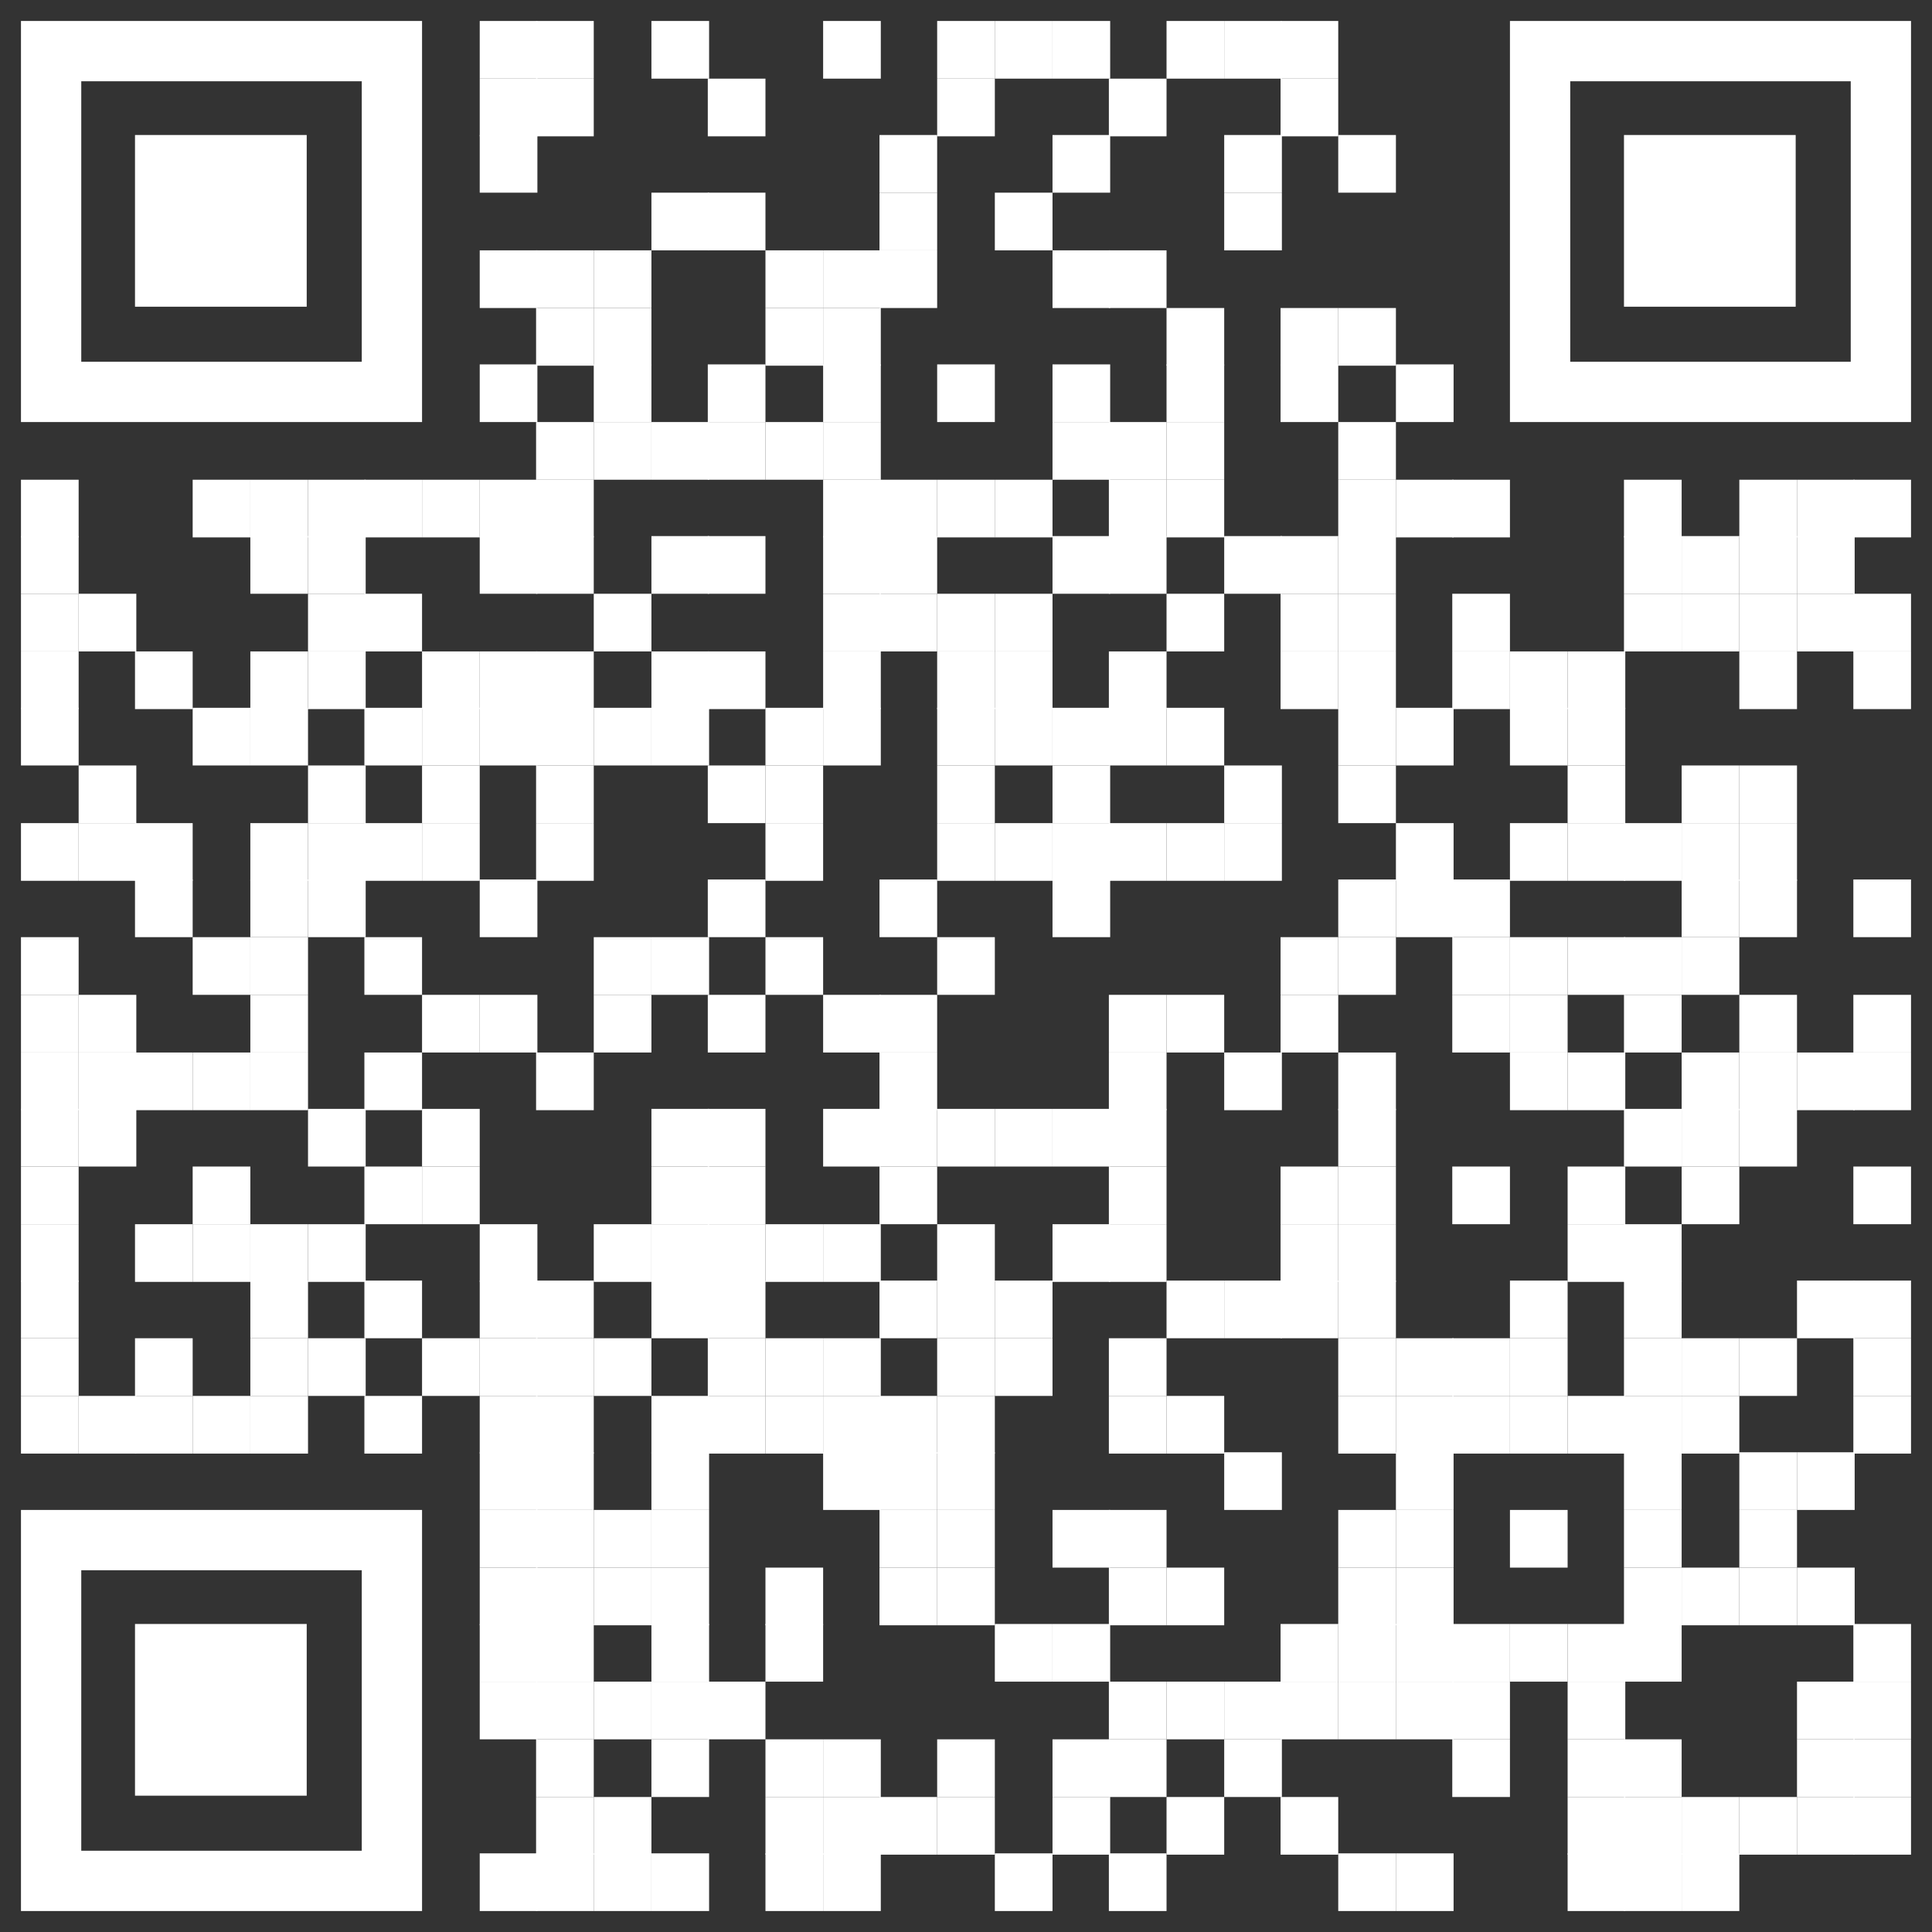 <?xml version="1.0" encoding="UTF-8"?>
<svg xmlns="http://www.w3.org/2000/svg" id="Layer_1" data-name="Layer 1" version="1.1" viewBox="0 0 147.4 147.4">
  <rect x="0" y="0" width="147.4" height="147.4" fill="#333333" stroke="none"/>
  <defs>
    <style>
      .cls-1 {
        fill: #fff;
        stroke-width: 0px;
      }
    </style>
  </defs>
  <rect class="cls-1" x="36.6" y="1.6" width="4.4" height="4.4"></rect>
  <rect class="cls-1" x="40.9" y="1.6" width="4.4" height="4.4"></rect>
  <rect class="cls-1" x="49.7" y="1.6" width="4.4" height="4.4"></rect>
  <rect class="cls-1" x="62.8" y="1.6" width="4.4" height="4.4"></rect>
  <rect class="cls-1" x="71.5" y="1.6" width="4.4" height="4.4"></rect>
  <rect class="cls-1" x="75.9" y="1.6" width="4.4" height="4.4"></rect>
  <rect class="cls-1" x="80.3" y="1.6" width="4.4" height="4.4"></rect>
  <rect class="cls-1" x="89" y="1.6" width="4.4" height="4.4"></rect>
  <rect class="cls-1" x="93.4" y="1.6" width="4.4" height="4.4"></rect>
  <rect class="cls-1" x="97.7" y="1.6" width="4.4" height="4.4"></rect>
  <rect class="cls-1" x="36.6" y="6" width="4.4" height="4.4"></rect>
  <rect class="cls-1" x="40.9" y="6" width="4.4" height="4.4"></rect>
  <rect class="cls-1" x="54" y="6" width="4.4" height="4.4"></rect>
  <rect class="cls-1" x="71.5" y="6" width="4.4" height="4.4"></rect>
  <rect class="cls-1" x="84.6" y="6" width="4.4" height="4.4"></rect>
  <rect class="cls-1" x="97.7" y="6" width="4.4" height="4.4"></rect>
  <rect class="cls-1" x="36.6" y="10.3" width="4.4" height="4.4"></rect>
  <rect class="cls-1" x="67.1" y="10.3" width="4.4" height="4.4"></rect>
  <rect class="cls-1" x="80.3" y="10.3" width="4.4" height="4.4"></rect>
  <rect class="cls-1" x="93.4" y="10.3" width="4.4" height="4.4"></rect>
  <rect class="cls-1" x="102.1" y="10.3" width="4.4" height="4.4"></rect>
  <rect class="cls-1" x="49.7" y="14.7" width="4.4" height="4.4"></rect>
  <rect class="cls-1" x="54" y="14.7" width="4.4" height="4.4"></rect>
  <rect class="cls-1" x="67.1" y="14.7" width="4.4" height="4.4"></rect>
  <rect class="cls-1" x="75.9" y="14.7" width="4.4" height="4.4"></rect>
  <rect class="cls-1" x="93.4" y="14.7" width="4.4" height="4.4"></rect>
  <rect class="cls-1" x="36.6" y="19.1" width="4.4" height="4.4"></rect>
  <rect class="cls-1" x="40.9" y="19.1" width="4.4" height="4.4"></rect>
  <rect class="cls-1" x="45.3" y="19.1" width="4.4" height="4.4"></rect>
  <rect class="cls-1" x="58.4" y="19.1" width="4.4" height="4.4"></rect>
  <rect class="cls-1" x="62.8" y="19.1" width="4.4" height="4.4"></rect>
  <rect class="cls-1" x="67.1" y="19.1" width="4.4" height="4.4"></rect>
  <rect class="cls-1" x="80.3" y="19.1" width="4.4" height="4.4"></rect>
  <rect class="cls-1" x="84.6" y="19.1" width="4.4" height="4.4"></rect>
  <rect class="cls-1" x="40.9" y="23.5" width="4.4" height="4.4"></rect>
  <rect class="cls-1" x="45.3" y="23.5" width="4.4" height="4.4"></rect>
  <rect class="cls-1" x="58.4" y="23.5" width="4.4" height="4.4"></rect>
  <rect class="cls-1" x="62.8" y="23.5" width="4.4" height="4.4"></rect>
  <rect class="cls-1" x="89" y="23.5" width="4.4" height="4.4"></rect>
  <rect class="cls-1" x="97.7" y="23.5" width="4.4" height="4.4"></rect>
  <rect class="cls-1" x="102.1" y="23.5" width="4.4" height="4.4"></rect>
  <rect class="cls-1" x="36.6" y="27.8" width="4.4" height="4.4"></rect>
  <rect class="cls-1" x="45.3" y="27.8" width="4.4" height="4.4"></rect>
  <rect class="cls-1" x="54" y="27.8" width="4.4" height="4.4"></rect>
  <rect class="cls-1" x="62.8" y="27.8" width="4.4" height="4.4"></rect>
  <rect class="cls-1" x="71.5" y="27.8" width="4.4" height="4.4"></rect>
  <rect class="cls-1" x="80.3" y="27.8" width="4.4" height="4.4"></rect>
  <rect class="cls-1" x="89" y="27.8" width="4.4" height="4.4"></rect>
  <rect class="cls-1" x="97.7" y="27.8" width="4.4" height="4.4"></rect>
  <rect class="cls-1" x="106.5" y="27.8" width="4.4" height="4.4"></rect>
  <rect class="cls-1" x="40.9" y="32.2" width="4.4" height="4.4"></rect>
  <rect class="cls-1" x="45.3" y="32.2" width="4.4" height="4.4"></rect>
  <rect class="cls-1" x="49.7" y="32.2" width="4.4" height="4.4"></rect>
  <rect class="cls-1" x="54" y="32.2" width="4.4" height="4.4"></rect>
  <rect class="cls-1" x="58.4" y="32.2" width="4.4" height="4.4"></rect>
  <rect class="cls-1" x="62.8" y="32.2" width="4.4" height="4.4"></rect>
  <rect class="cls-1" x="80.3" y="32.2" width="4.4" height="4.4"></rect>
  <rect class="cls-1" x="84.6" y="32.2" width="4.4" height="4.4"></rect>
  <rect class="cls-1" x="89" y="32.2" width="4.4" height="4.4"></rect>
  <rect class="cls-1" x="102.1" y="32.2" width="4.4" height="4.4"></rect>
  <rect class="cls-1" x="1.6" y="36.6" width="4.4" height="4.4"></rect>
  <rect class="cls-1" x="14.7" y="36.6" width="4.4" height="4.4"></rect>
  <rect class="cls-1" x="19.1" y="36.6" width="4.4" height="4.4"></rect>
  <rect class="cls-1" x="23.5" y="36.6" width="4.4" height="4.4"></rect>
  <rect class="cls-1" x="27.8" y="36.6" width="4.4" height="4.4"></rect>
  <rect class="cls-1" x="32.2" y="36.6" width="4.4" height="4.4"></rect>
  <rect class="cls-1" x="36.6" y="36.6" width="4.4" height="4.4"></rect>
  <rect class="cls-1" x="40.9" y="36.6" width="4.4" height="4.4"></rect>
  <rect class="cls-1" x="62.8" y="36.6" width="4.4" height="4.4"></rect>
  <rect class="cls-1" x="67.1" y="36.6" width="4.4" height="4.4"></rect>
  <rect class="cls-1" x="71.5" y="36.6" width="4.4" height="4.4"></rect>
  <rect class="cls-1" x="75.9" y="36.6" width="4.4" height="4.4"></rect>
  <rect class="cls-1" x="84.6" y="36.6" width="4.4" height="4.4"></rect>
  <rect class="cls-1" x="89" y="36.6" width="4.4" height="4.4"></rect>
  <rect class="cls-1" x="102.1" y="36.6" width="4.4" height="4.4"></rect>
  <rect class="cls-1" x="106.5" y="36.6" width="4.4" height="4.4"></rect>
  <rect class="cls-1" x="110.8" y="36.6" width="4.4" height="4.4"></rect>
  <rect class="cls-1" x="123.9" y="36.6" width="4.4" height="4.4"></rect>
  <rect class="cls-1" x="132.7" y="36.6" width="4.4" height="4.4"></rect>
  <rect class="cls-1" x="137.1" y="36.6" width="4.4" height="4.4"></rect>
  <rect class="cls-1" x="141.4" y="36.6" width="4.4" height="4.4"></rect>
  <rect class="cls-1" x="1.6" y="40.9" width="4.4" height="4.4"></rect>
  <rect class="cls-1" x="19.1" y="40.9" width="4.4" height="4.4"></rect>
  <rect class="cls-1" x="23.5" y="40.9" width="4.4" height="4.4"></rect>
  <rect class="cls-1" x="36.6" y="40.9" width="4.4" height="4.4"></rect>
  <rect class="cls-1" x="40.9" y="40.9" width="4.4" height="4.4"></rect>
  <rect class="cls-1" x="49.7" y="40.9" width="4.4" height="4.4"></rect>
  <rect class="cls-1" x="54" y="40.9" width="4.4" height="4.4"></rect>
  <rect class="cls-1" x="62.8" y="40.9" width="4.4" height="4.4"></rect>
  <rect class="cls-1" x="67.1" y="40.9" width="4.4" height="4.4"></rect>
  <rect class="cls-1" x="80.3" y="40.9" width="4.4" height="4.4"></rect>
  <rect class="cls-1" x="84.6" y="40.9" width="4.4" height="4.4"></rect>
  <rect class="cls-1" x="93.4" y="40.9" width="4.4" height="4.4"></rect>
  <rect class="cls-1" x="97.7" y="40.9" width="4.4" height="4.4"></rect>
  <rect class="cls-1" x="102.1" y="40.9" width="4.4" height="4.4"></rect>
  <rect class="cls-1" x="123.9" y="40.9" width="4.4" height="4.4"></rect>
  <rect class="cls-1" x="128.3" y="40.9" width="4.4" height="4.4"></rect>
  <rect class="cls-1" x="132.7" y="40.9" width="4.4" height="4.4"></rect>
  <rect class="cls-1" x="137.1" y="40.9" width="4.4" height="4.4"></rect>
  <rect class="cls-1" x="1.6" y="45.3" width="4.4" height="4.4"></rect>
  <rect class="cls-1" x="6" y="45.3" width="4.4" height="4.4"></rect>
  <rect class="cls-1" x="23.5" y="45.3" width="4.4" height="4.4"></rect>
  <rect class="cls-1" x="27.8" y="45.3" width="4.4" height="4.4"></rect>
  <rect class="cls-1" x="45.3" y="45.3" width="4.4" height="4.4"></rect>
  <rect class="cls-1" x="62.8" y="45.3" width="4.4" height="4.4"></rect>
  <rect class="cls-1" x="67.1" y="45.3" width="4.4" height="4.4"></rect>
  <rect class="cls-1" x="71.5" y="45.3" width="4.4" height="4.4"></rect>
  <rect class="cls-1" x="75.9" y="45.3" width="4.4" height="4.4"></rect>
  <rect class="cls-1" x="89" y="45.3" width="4.4" height="4.4"></rect>
  <rect class="cls-1" x="97.7" y="45.3" width="4.4" height="4.4"></rect>
  <rect class="cls-1" x="102.1" y="45.3" width="4.4" height="4.4"></rect>
  <rect class="cls-1" x="110.8" y="45.3" width="4.4" height="4.4"></rect>
  <rect class="cls-1" x="123.9" y="45.3" width="4.4" height="4.4"></rect>
  <rect class="cls-1" x="128.3" y="45.3" width="4.4" height="4.4"></rect>
  <rect class="cls-1" x="132.7" y="45.3" width="4.4" height="4.4"></rect>
  <rect class="cls-1" x="137.1" y="45.3" width="4.4" height="4.4"></rect>
  <rect class="cls-1" x="141.4" y="45.3" width="4.4" height="4.4"></rect>
  <rect class="cls-1" x="1.6" y="49.7" width="4.4" height="4.4"></rect>
  <rect class="cls-1" x="10.3" y="49.7" width="4.4" height="4.4"></rect>
  <rect class="cls-1" x="19.1" y="49.7" width="4.4" height="4.4"></rect>
  <rect class="cls-1" x="23.5" y="49.7" width="4.4" height="4.4"></rect>
  <rect class="cls-1" x="32.2" y="49.7" width="4.4" height="4.4"></rect>
  <rect class="cls-1" x="36.6" y="49.7" width="4.4" height="4.4"></rect>
  <rect class="cls-1" x="40.9" y="49.7" width="4.4" height="4.4"></rect>
  <rect class="cls-1" x="49.7" y="49.7" width="4.4" height="4.4"></rect>
  <rect class="cls-1" x="54" y="49.7" width="4.4" height="4.4"></rect>
  <rect class="cls-1" x="62.8" y="49.7" width="4.4" height="4.4"></rect>
  <rect class="cls-1" x="71.5" y="49.7" width="4.4" height="4.4"></rect>
  <rect class="cls-1" x="75.9" y="49.7" width="4.4" height="4.4"></rect>
  <rect class="cls-1" x="84.6" y="49.7" width="4.4" height="4.4"></rect>
  <rect class="cls-1" x="97.7" y="49.7" width="4.4" height="4.4"></rect>
  <rect class="cls-1" x="102.1" y="49.7" width="4.4" height="4.4"></rect>
  <rect class="cls-1" x="110.8" y="49.7" width="4.4" height="4.4"></rect>
  <rect class="cls-1" x="115.2" y="49.7" width="4.4" height="4.4"></rect>
  <rect class="cls-1" x="119.6" y="49.7" width="4.4" height="4.4"></rect>
  <rect class="cls-1" x="132.7" y="49.7" width="4.4" height="4.4"></rect>
  <rect class="cls-1" x="141.4" y="49.7" width="4.4" height="4.4"></rect>
  <rect class="cls-1" x="1.6" y="54" width="4.4" height="4.4"></rect>
  <rect class="cls-1" x="14.7" y="54" width="4.4" height="4.4"></rect>
  <rect class="cls-1" x="19.1" y="54" width="4.4" height="4.4"></rect>
  <rect class="cls-1" x="27.8" y="54" width="4.4" height="4.4"></rect>
  <rect class="cls-1" x="32.2" y="54" width="4.4" height="4.4"></rect>
  <rect class="cls-1" x="36.6" y="54" width="4.4" height="4.4"></rect>
  <rect class="cls-1" x="40.9" y="54" width="4.4" height="4.4"></rect>
  <rect class="cls-1" x="45.3" y="54" width="4.4" height="4.4"></rect>
  <rect class="cls-1" x="49.7" y="54" width="4.4" height="4.4"></rect>
  <rect class="cls-1" x="58.4" y="54" width="4.4" height="4.4"></rect>
  <rect class="cls-1" x="62.8" y="54" width="4.4" height="4.4"></rect>
  <rect class="cls-1" x="71.5" y="54" width="4.4" height="4.4"></rect>
  <rect class="cls-1" x="75.9" y="54" width="4.4" height="4.4"></rect>
  <rect class="cls-1" x="80.3" y="54" width="4.4" height="4.4"></rect>
  <rect class="cls-1" x="84.6" y="54" width="4.4" height="4.4"></rect>
  <rect class="cls-1" x="89" y="54" width="4.4" height="4.4"></rect>
  <rect class="cls-1" x="102.1" y="54" width="4.4" height="4.4"></rect>
  <rect class="cls-1" x="106.5" y="54" width="4.4" height="4.4"></rect>
  <rect class="cls-1" x="115.2" y="54" width="4.4" height="4.4"></rect>
  <rect class="cls-1" x="119.6" y="54" width="4.4" height="4.4"></rect>
  <rect class="cls-1" x="6" y="58.4" width="4.4" height="4.4"></rect>
  <rect class="cls-1" x="23.5" y="58.4" width="4.4" height="4.4"></rect>
  <rect class="cls-1" x="32.2" y="58.4" width="4.4" height="4.4"></rect>
  <rect class="cls-1" x="40.9" y="58.4" width="4.4" height="4.4"></rect>
  <rect class="cls-1" x="54" y="58.4" width="4.4" height="4.4"></rect>
  <rect class="cls-1" x="58.4" y="58.4" width="4.4" height="4.4"></rect>
  <rect class="cls-1" x="71.5" y="58.4" width="4.4" height="4.4"></rect>
  <rect class="cls-1" x="80.3" y="58.4" width="4.4" height="4.4"></rect>
  <rect class="cls-1" x="93.4" y="58.4" width="4.4" height="4.4"></rect>
  <rect class="cls-1" x="102.1" y="58.4" width="4.4" height="4.4"></rect>
  <rect class="cls-1" x="119.6" y="58.4" width="4.4" height="4.4"></rect>
  <rect class="cls-1" x="128.3" y="58.4" width="4.4" height="4.4"></rect>
  <rect class="cls-1" x="132.7" y="58.4" width="4.4" height="4.4"></rect>
  <rect class="cls-1" x="1.6" y="62.8" width="4.4" height="4.4"></rect>
  <rect class="cls-1" x="6" y="62.8" width="4.4" height="4.4"></rect>
  <rect class="cls-1" x="10.3" y="62.8" width="4.4" height="4.4"></rect>
  <rect class="cls-1" x="19.1" y="62.8" width="4.4" height="4.4"></rect>
  <rect class="cls-1" x="23.5" y="62.8" width="4.4" height="4.4"></rect>
  <rect class="cls-1" x="27.8" y="62.8" width="4.4" height="4.4"></rect>
  <rect class="cls-1" x="32.2" y="62.8" width="4.4" height="4.4"></rect>
  <rect class="cls-1" x="40.9" y="62.8" width="4.4" height="4.4"></rect>
  <rect class="cls-1" x="58.4" y="62.8" width="4.4" height="4.4"></rect>
  <rect class="cls-1" x="71.5" y="62.8" width="4.4" height="4.4"></rect>
  <rect class="cls-1" x="75.9" y="62.8" width="4.4" height="4.4"></rect>
  <rect class="cls-1" x="80.3" y="62.8" width="4.4" height="4.4"></rect>
  <rect class="cls-1" x="84.6" y="62.8" width="4.4" height="4.4"></rect>
  <rect class="cls-1" x="89" y="62.8" width="4.4" height="4.4"></rect>
  <rect class="cls-1" x="93.4" y="62.8" width="4.4" height="4.4"></rect>
  <rect class="cls-1" x="106.5" y="62.8" width="4.4" height="4.4"></rect>
  <rect class="cls-1" x="115.2" y="62.8" width="4.4" height="4.4"></rect>
  <rect class="cls-1" x="119.6" y="62.8" width="4.4" height="4.4"></rect>
  <rect class="cls-1" x="123.9" y="62.8" width="4.4" height="4.4"></rect>
  <rect class="cls-1" x="128.3" y="62.8" width="4.4" height="4.4"></rect>
  <rect class="cls-1" x="132.7" y="62.8" width="4.4" height="4.4"></rect>
  <rect class="cls-1" x="10.3" y="67.1" width="4.4" height="4.4"></rect>
  <rect class="cls-1" x="19.1" y="67.1" width="4.4" height="4.4"></rect>
  <rect class="cls-1" x="23.5" y="67.1" width="4.4" height="4.4"></rect>
  <rect class="cls-1" x="36.6" y="67.1" width="4.4" height="4.4"></rect>
  <rect class="cls-1" x="54" y="67.1" width="4.4" height="4.4"></rect>
  <rect class="cls-1" x="67.1" y="67.1" width="4.4" height="4.4"></rect>
  <rect class="cls-1" x="80.3" y="67.1" width="4.4" height="4.4"></rect>
  <rect class="cls-1" x="102.1" y="67.1" width="4.4" height="4.4"></rect>
  <rect class="cls-1" x="106.5" y="67.1" width="4.4" height="4.4"></rect>
  <rect class="cls-1" x="110.8" y="67.1" width="4.4" height="4.4"></rect>
  <rect class="cls-1" x="128.3" y="67.1" width="4.4" height="4.4"></rect>
  <rect class="cls-1" x="132.7" y="67.1" width="4.4" height="4.4"></rect>
  <rect class="cls-1" x="141.4" y="67.1" width="4.4" height="4.4"></rect>
  <rect class="cls-1" x="1.6" y="71.5" width="4.4" height="4.4"></rect>
  <rect class="cls-1" x="14.7" y="71.5" width="4.4" height="4.4"></rect>
  <rect class="cls-1" x="19.1" y="71.5" width="4.4" height="4.4"></rect>
  <rect class="cls-1" x="27.8" y="71.5" width="4.4" height="4.4"></rect>
  <rect class="cls-1" x="45.3" y="71.5" width="4.4" height="4.4"></rect>
  <rect class="cls-1" x="49.7" y="71.5" width="4.4" height="4.4"></rect>
  <rect class="cls-1" x="58.4" y="71.5" width="4.4" height="4.4"></rect>
  <rect class="cls-1" x="71.5" y="71.5" width="4.4" height="4.4"></rect>
  <rect class="cls-1" x="97.7" y="71.5" width="4.4" height="4.4"></rect>
  <rect class="cls-1" x="102.1" y="71.5" width="4.4" height="4.4"></rect>
  <rect class="cls-1" x="110.8" y="71.5" width="4.4" height="4.4"></rect>
  <rect class="cls-1" x="115.2" y="71.5" width="4.4" height="4.4"></rect>
  <rect class="cls-1" x="119.6" y="71.5" width="4.4" height="4.4"></rect>
  <rect class="cls-1" x="123.9" y="71.5" width="4.4" height="4.4"></rect>
  <rect class="cls-1" x="128.3" y="71.5" width="4.4" height="4.4"></rect>
  <rect class="cls-1" x="1.6" y="75.9" width="4.4" height="4.4"></rect>
  <rect class="cls-1" x="6" y="75.9" width="4.4" height="4.4"></rect>
  <rect class="cls-1" x="19.1" y="75.9" width="4.4" height="4.4"></rect>
  <rect class="cls-1" x="32.2" y="75.9" width="4.4" height="4.4"></rect>
  <rect class="cls-1" x="36.6" y="75.9" width="4.4" height="4.4"></rect>
  <rect class="cls-1" x="45.3" y="75.9" width="4.4" height="4.4"></rect>
  <rect class="cls-1" x="54" y="75.9" width="4.4" height="4.4"></rect>
  <rect class="cls-1" x="62.8" y="75.9" width="4.4" height="4.4"></rect>
  <rect class="cls-1" x="67.1" y="75.9" width="4.4" height="4.4"></rect>
  <rect class="cls-1" x="84.6" y="75.9" width="4.4" height="4.4"></rect>
  <rect class="cls-1" x="89" y="75.9" width="4.4" height="4.4"></rect>
  <rect class="cls-1" x="97.7" y="75.9" width="4.4" height="4.4"></rect>
  <rect class="cls-1" x="110.8" y="75.9" width="4.4" height="4.4"></rect>
  <rect class="cls-1" x="115.2" y="75.9" width="4.4" height="4.4"></rect>
  <rect class="cls-1" x="123.9" y="75.9" width="4.4" height="4.4"></rect>
  <rect class="cls-1" x="132.7" y="75.9" width="4.4" height="4.4"></rect>
  <rect class="cls-1" x="141.4" y="75.9" width="4.4" height="4.4"></rect>
  <rect class="cls-1" x="1.6" y="80.3" width="4.4" height="4.4"></rect>
  <rect class="cls-1" x="6" y="80.3" width="4.4" height="4.4"></rect>
  <rect class="cls-1" x="10.3" y="80.3" width="4.4" height="4.4"></rect>
  <rect class="cls-1" x="14.7" y="80.3" width="4.4" height="4.4"></rect>
  <rect class="cls-1" x="19.1" y="80.3" width="4.4" height="4.4"></rect>
  <rect class="cls-1" x="27.8" y="80.3" width="4.4" height="4.4"></rect>
  <rect class="cls-1" x="40.9" y="80.3" width="4.4" height="4.4"></rect>
  <rect class="cls-1" x="67.1" y="80.3" width="4.4" height="4.4"></rect>
  <rect class="cls-1" x="84.6" y="80.3" width="4.4" height="4.4"></rect>
  <rect class="cls-1" x="93.4" y="80.3" width="4.4" height="4.4"></rect>
  <rect class="cls-1" x="102.1" y="80.3" width="4.4" height="4.4"></rect>
  <rect class="cls-1" x="115.2" y="80.3" width="4.4" height="4.4"></rect>
  <rect class="cls-1" x="119.6" y="80.3" width="4.4" height="4.4"></rect>
  <rect class="cls-1" x="128.3" y="80.3" width="4.4" height="4.4"></rect>
  <rect class="cls-1" x="132.7" y="80.3" width="4.4" height="4.4"></rect>
  <rect class="cls-1" x="137.1" y="80.3" width="4.4" height="4.4"></rect>
  <rect class="cls-1" x="141.4" y="80.3" width="4.4" height="4.4"></rect>
  <rect class="cls-1" x="1.6" y="84.6" width="4.4" height="4.4"></rect>
  <rect class="cls-1" x="6" y="84.6" width="4.4" height="4.4"></rect>
  <rect class="cls-1" x="23.5" y="84.6" width="4.4" height="4.4"></rect>
  <rect class="cls-1" x="32.2" y="84.6" width="4.4" height="4.4"></rect>
  <rect class="cls-1" x="49.7" y="84.6" width="4.4" height="4.4"></rect>
  <rect class="cls-1" x="54" y="84.6" width="4.4" height="4.4"></rect>
  <rect class="cls-1" x="62.8" y="84.6" width="4.4" height="4.4"></rect>
  <rect class="cls-1" x="67.1" y="84.6" width="4.4" height="4.4"></rect>
  <rect class="cls-1" x="71.5" y="84.6" width="4.4" height="4.4"></rect>
  <rect class="cls-1" x="75.9" y="84.6" width="4.4" height="4.4"></rect>
  <rect class="cls-1" x="80.3" y="84.6" width="4.4" height="4.4"></rect>
  <rect class="cls-1" x="84.6" y="84.6" width="4.4" height="4.4"></rect>
  <rect class="cls-1" x="102.1" y="84.6" width="4.4" height="4.4"></rect>
  <rect class="cls-1" x="123.9" y="84.6" width="4.4" height="4.4"></rect>
  <rect class="cls-1" x="128.3" y="84.6" width="4.4" height="4.4"></rect>
  <rect class="cls-1" x="132.7" y="84.6" width="4.4" height="4.4"></rect>
  <rect class="cls-1" x="1.6" y="89" width="4.4" height="4.4"></rect>
  <rect class="cls-1" x="14.7" y="89" width="4.4" height="4.4"></rect>
  <rect class="cls-1" x="27.8" y="89" width="4.4" height="4.4"></rect>
  <rect class="cls-1" x="32.2" y="89" width="4.4" height="4.4"></rect>
  <rect class="cls-1" x="49.7" y="89" width="4.4" height="4.4"></rect>
  <rect class="cls-1" x="54" y="89" width="4.4" height="4.4"></rect>
  <rect class="cls-1" x="67.1" y="89" width="4.4" height="4.4"></rect>
  <rect class="cls-1" x="84.6" y="89" width="4.4" height="4.4"></rect>
  <rect class="cls-1" x="97.7" y="89" width="4.4" height="4.4"></rect>
  <rect class="cls-1" x="102.1" y="89" width="4.4" height="4.4"></rect>
  <rect class="cls-1" x="110.8" y="89" width="4.4" height="4.4"></rect>
  <rect class="cls-1" x="119.6" y="89" width="4.4" height="4.4"></rect>
  <rect class="cls-1" x="128.3" y="89" width="4.4" height="4.4"></rect>
  <rect class="cls-1" x="141.4" y="89" width="4.4" height="4.4"></rect>
  <rect class="cls-1" x="1.6" y="93.4" width="4.4" height="4.4"></rect>
  <rect class="cls-1" x="10.3" y="93.4" width="4.4" height="4.4"></rect>
  <rect class="cls-1" x="14.7" y="93.4" width="4.4" height="4.4"></rect>
  <rect class="cls-1" x="19.1" y="93.4" width="4.4" height="4.4"></rect>
  <rect class="cls-1" x="23.5" y="93.4" width="4.4" height="4.4"></rect>
  <rect class="cls-1" x="36.6" y="93.4" width="4.4" height="4.4"></rect>
  <rect class="cls-1" x="45.3" y="93.4" width="4.4" height="4.4"></rect>
  <rect class="cls-1" x="49.7" y="93.4" width="4.4" height="4.4"></rect>
  <rect class="cls-1" x="54" y="93.4" width="4.4" height="4.4"></rect>
  <rect class="cls-1" x="58.4" y="93.4" width="4.4" height="4.4"></rect>
  <rect class="cls-1" x="62.8" y="93.4" width="4.4" height="4.4"></rect>
  <rect class="cls-1" x="71.5" y="93.4" width="4.4" height="4.4"></rect>
  <rect class="cls-1" x="80.3" y="93.4" width="4.4" height="4.4"></rect>
  <rect class="cls-1" x="84.6" y="93.4" width="4.4" height="4.4"></rect>
  <rect class="cls-1" x="97.7" y="93.4" width="4.4" height="4.4"></rect>
  <rect class="cls-1" x="102.1" y="93.4" width="4.4" height="4.4"></rect>
  <rect class="cls-1" x="119.6" y="93.4" width="4.4" height="4.4"></rect>
  <rect class="cls-1" x="123.9" y="93.4" width="4.4" height="4.4"></rect>
  <rect class="cls-1" x="1.6" y="97.7" width="4.4" height="4.4"></rect>
  <rect class="cls-1" x="19.1" y="97.7" width="4.4" height="4.4"></rect>
  <rect class="cls-1" x="27.8" y="97.7" width="4.4" height="4.4"></rect>
  <rect class="cls-1" x="36.6" y="97.7" width="4.4" height="4.4"></rect>
  <rect class="cls-1" x="40.9" y="97.7" width="4.4" height="4.4"></rect>
  <rect class="cls-1" x="49.7" y="97.7" width="4.4" height="4.4"></rect>
  <rect class="cls-1" x="54" y="97.7" width="4.4" height="4.4"></rect>
  <rect class="cls-1" x="67.1" y="97.7" width="4.4" height="4.4"></rect>
  <rect class="cls-1" x="71.5" y="97.7" width="4.4" height="4.4"></rect>
  <rect class="cls-1" x="75.9" y="97.7" width="4.4" height="4.4"></rect>
  <rect class="cls-1" x="89" y="97.7" width="4.4" height="4.4"></rect>
  <rect class="cls-1" x="93.4" y="97.7" width="4.4" height="4.4"></rect>
  <rect class="cls-1" x="97.7" y="97.7" width="4.4" height="4.4"></rect>
  <rect class="cls-1" x="102.1" y="97.7" width="4.4" height="4.4"></rect>
  <rect class="cls-1" x="115.2" y="97.7" width="4.4" height="4.4"></rect>
  <rect class="cls-1" x="123.9" y="97.7" width="4.4" height="4.4"></rect>
  <rect class="cls-1" x="137.1" y="97.7" width="4.4" height="4.4"></rect>
  <rect class="cls-1" x="141.4" y="97.7" width="4.4" height="4.4"></rect>
  <rect class="cls-1" x="1.6" y="102.1" width="4.4" height="4.4"></rect>
  <rect class="cls-1" x="10.3" y="102.1" width="4.4" height="4.4"></rect>
  <rect class="cls-1" x="19.1" y="102.1" width="4.4" height="4.4"></rect>
  <rect class="cls-1" x="23.5" y="102.1" width="4.4" height="4.4"></rect>
  <rect class="cls-1" x="32.2" y="102.1" width="4.4" height="4.4"></rect>
  <rect class="cls-1" x="36.6" y="102.1" width="4.4" height="4.4"></rect>
  <rect class="cls-1" x="40.9" y="102.1" width="4.4" height="4.4"></rect>
  <rect class="cls-1" x="45.3" y="102.1" width="4.4" height="4.4"></rect>
  <rect class="cls-1" x="54" y="102.1" width="4.4" height="4.4"></rect>
  <rect class="cls-1" x="58.4" y="102.1" width="4.4" height="4.4"></rect>
  <rect class="cls-1" x="62.8" y="102.1" width="4.4" height="4.4"></rect>
  <rect class="cls-1" x="71.5" y="102.1" width="4.4" height="4.4"></rect>
  <rect class="cls-1" x="75.9" y="102.1" width="4.4" height="4.4"></rect>
  <rect class="cls-1" x="84.6" y="102.1" width="4.4" height="4.4"></rect>
  <rect class="cls-1" x="102.1" y="102.1" width="4.4" height="4.4"></rect>
  <rect class="cls-1" x="106.5" y="102.1" width="4.4" height="4.4"></rect>
  <rect class="cls-1" x="110.8" y="102.1" width="4.4" height="4.4"></rect>
  <rect class="cls-1" x="115.2" y="102.1" width="4.4" height="4.4"></rect>
  <rect class="cls-1" x="123.9" y="102.1" width="4.4" height="4.4"></rect>
  <rect class="cls-1" x="128.3" y="102.1" width="4.4" height="4.4"></rect>
  <rect class="cls-1" x="132.7" y="102.1" width="4.4" height="4.4"></rect>
  <rect class="cls-1" x="141.4" y="102.1" width="4.4" height="4.4"></rect>
  <rect class="cls-1" x="1.6" y="106.5" width="4.4" height="4.4"></rect>
  <rect class="cls-1" x="6" y="106.5" width="4.4" height="4.4"></rect>
  <rect class="cls-1" x="10.3" y="106.5" width="4.4" height="4.4"></rect>
  <rect class="cls-1" x="14.7" y="106.5" width="4.4" height="4.4"></rect>
  <rect class="cls-1" x="19.1" y="106.5" width="4.4" height="4.4"></rect>
  <rect class="cls-1" x="27.8" y="106.5" width="4.4" height="4.4"></rect>
  <rect class="cls-1" x="36.6" y="106.5" width="4.4" height="4.4"></rect>
  <rect class="cls-1" x="40.9" y="106.5" width="4.4" height="4.4"></rect>
  <rect class="cls-1" x="49.7" y="106.5" width="4.4" height="4.4"></rect>
  <rect class="cls-1" x="54" y="106.5" width="4.4" height="4.4"></rect>
  <rect class="cls-1" x="58.4" y="106.5" width="4.4" height="4.4"></rect>
  <rect class="cls-1" x="62.8" y="106.5" width="4.4" height="4.4"></rect>
  <rect class="cls-1" x="67.1" y="106.5" width="4.4" height="4.4"></rect>
  <rect class="cls-1" x="71.5" y="106.5" width="4.4" height="4.4"></rect>
  <rect class="cls-1" x="84.6" y="106.5" width="4.4" height="4.4"></rect>
  <rect class="cls-1" x="89" y="106.5" width="4.4" height="4.4"></rect>
  <rect class="cls-1" x="102.1" y="106.5" width="4.4" height="4.4"></rect>
  <rect class="cls-1" x="106.5" y="106.5" width="4.4" height="4.4"></rect>
  <rect class="cls-1" x="110.8" y="106.5" width="4.4" height="4.4"></rect>
  <rect class="cls-1" x="115.2" y="106.5" width="4.4" height="4.4"></rect>
  <rect class="cls-1" x="119.6" y="106.5" width="4.4" height="4.4"></rect>
  <rect class="cls-1" x="123.9" y="106.5" width="4.4" height="4.4"></rect>
  <rect class="cls-1" x="128.3" y="106.5" width="4.4" height="4.4"></rect>
  <rect class="cls-1" x="141.4" y="106.5" width="4.4" height="4.4"></rect>
  <rect class="cls-1" x="36.6" y="110.8" width="4.4" height="4.4"></rect>
  <rect class="cls-1" x="40.9" y="110.8" width="4.4" height="4.4"></rect>
  <rect class="cls-1" x="49.7" y="110.8" width="4.4" height="4.4"></rect>
  <rect class="cls-1" x="62.8" y="110.8" width="4.4" height="4.4"></rect>
  <rect class="cls-1" x="67.1" y="110.8" width="4.4" height="4.4"></rect>
  <rect class="cls-1" x="71.5" y="110.8" width="4.4" height="4.4"></rect>
  <rect class="cls-1" x="93.4" y="110.8" width="4.4" height="4.4"></rect>
  <rect class="cls-1" x="106.5" y="110.8" width="4.4" height="4.4"></rect>
  <rect class="cls-1" x="123.9" y="110.8" width="4.4" height="4.4"></rect>
  <rect class="cls-1" x="132.7" y="110.8" width="4.4" height="4.4"></rect>
  <rect class="cls-1" x="137.1" y="110.8" width="4.4" height="4.4"></rect>
  <rect class="cls-1" x="36.6" y="115.2" width="4.4" height="4.4"></rect>
  <rect class="cls-1" x="40.9" y="115.2" width="4.4" height="4.4"></rect>
  <rect class="cls-1" x="45.3" y="115.2" width="4.4" height="4.4"></rect>
  <rect class="cls-1" x="49.7" y="115.2" width="4.4" height="4.4"></rect>
  <rect class="cls-1" x="67.1" y="115.2" width="4.4" height="4.4"></rect>
  <rect class="cls-1" x="71.5" y="115.2" width="4.4" height="4.4"></rect>
  <rect class="cls-1" x="80.3" y="115.2" width="4.4" height="4.4"></rect>
  <rect class="cls-1" x="84.6" y="115.2" width="4.4" height="4.4"></rect>
  <rect class="cls-1" x="102.1" y="115.2" width="4.4" height="4.4"></rect>
  <rect class="cls-1" x="106.5" y="115.2" width="4.4" height="4.4"></rect>
  <rect class="cls-1" x="115.2" y="115.2" width="4.4" height="4.4"></rect>
  <rect class="cls-1" x="123.9" y="115.2" width="4.4" height="4.4"></rect>
  <rect class="cls-1" x="132.7" y="115.2" width="4.4" height="4.4"></rect>
  <rect class="cls-1" x="36.6" y="119.6" width="4.4" height="4.4"></rect>
  <rect class="cls-1" x="40.9" y="119.6" width="4.4" height="4.4"></rect>
  <rect class="cls-1" x="45.3" y="119.6" width="4.4" height="4.4"></rect>
  <rect class="cls-1" x="49.7" y="119.6" width="4.4" height="4.4"></rect>
  <rect class="cls-1" x="58.4" y="119.6" width="4.4" height="4.4"></rect>
  <rect class="cls-1" x="67.1" y="119.6" width="4.4" height="4.4"></rect>
  <rect class="cls-1" x="71.5" y="119.6" width="4.4" height="4.4"></rect>
  <rect class="cls-1" x="84.6" y="119.6" width="4.4" height="4.4"></rect>
  <rect class="cls-1" x="89" y="119.6" width="4.4" height="4.4"></rect>
  <rect class="cls-1" x="102.1" y="119.6" width="4.4" height="4.4"></rect>
  <rect class="cls-1" x="106.5" y="119.6" width="4.4" height="4.4"></rect>
  <rect class="cls-1" x="123.9" y="119.6" width="4.4" height="4.4"></rect>
  <rect class="cls-1" x="128.3" y="119.6" width="4.4" height="4.4"></rect>
  <rect class="cls-1" x="132.7" y="119.6" width="4.4" height="4.4"></rect>
  <rect class="cls-1" x="137.1" y="119.6" width="4.4" height="4.4"></rect>
  <rect class="cls-1" x="36.6" y="123.9" width="4.4" height="4.4"></rect>
  <rect class="cls-1" x="40.9" y="123.9" width="4.4" height="4.4"></rect>
  <rect class="cls-1" x="49.7" y="123.9" width="4.4" height="4.4"></rect>
  <rect class="cls-1" x="58.4" y="123.9" width="4.4" height="4.4"></rect>
  <rect class="cls-1" x="75.9" y="123.9" width="4.4" height="4.4"></rect>
  <rect class="cls-1" x="80.3" y="123.9" width="4.4" height="4.4"></rect>
  <rect class="cls-1" x="97.7" y="123.9" width="4.4" height="4.4"></rect>
  <rect class="cls-1" x="102.1" y="123.9" width="4.4" height="4.4"></rect>
  <rect class="cls-1" x="106.5" y="123.9" width="4.4" height="4.4"></rect>
  <rect class="cls-1" x="110.8" y="123.9" width="4.4" height="4.4"></rect>
  <rect class="cls-1" x="115.2" y="123.9" width="4.4" height="4.4"></rect>
  <rect class="cls-1" x="119.6" y="123.9" width="4.4" height="4.4"></rect>
  <rect class="cls-1" x="123.9" y="123.9" width="4.4" height="4.4"></rect>
  <rect class="cls-1" x="141.4" y="123.9" width="4.4" height="4.4"></rect>
  <rect class="cls-1" x="36.6" y="128.3" width="4.4" height="4.4"></rect>
  <rect class="cls-1" x="40.9" y="128.3" width="4.4" height="4.4"></rect>
  <rect class="cls-1" x="45.3" y="128.3" width="4.4" height="4.4"></rect>
  <rect class="cls-1" x="49.7" y="128.3" width="4.4" height="4.4"></rect>
  <rect class="cls-1" x="54" y="128.3" width="4.4" height="4.4"></rect>
  <rect class="cls-1" x="84.6" y="128.3" width="4.4" height="4.4"></rect>
  <rect class="cls-1" x="89" y="128.3" width="4.4" height="4.4"></rect>
  <rect class="cls-1" x="93.4" y="128.3" width="4.4" height="4.4"></rect>
  <rect class="cls-1" x="97.7" y="128.3" width="4.4" height="4.4"></rect>
  <rect class="cls-1" x="102.1" y="128.3" width="4.4" height="4.4"></rect>
  <rect class="cls-1" x="106.5" y="128.3" width="4.4" height="4.4"></rect>
  <rect class="cls-1" x="110.8" y="128.3" width="4.4" height="4.4"></rect>
  <rect class="cls-1" x="119.6" y="128.3" width="4.4" height="4.4"></rect>
  <rect class="cls-1" x="137.1" y="128.3" width="4.4" height="4.4"></rect>
  <rect class="cls-1" x="141.4" y="128.3" width="4.4" height="4.4"></rect>
  <rect class="cls-1" x="40.9" y="132.7" width="4.4" height="4.4"></rect>
  <rect class="cls-1" x="49.7" y="132.7" width="4.4" height="4.4"></rect>
  <rect class="cls-1" x="58.4" y="132.7" width="4.4" height="4.4"></rect>
  <rect class="cls-1" x="62.8" y="132.7" width="4.4" height="4.4"></rect>
  <rect class="cls-1" x="71.5" y="132.7" width="4.4" height="4.4"></rect>
  <rect class="cls-1" x="80.3" y="132.7" width="4.4" height="4.4"></rect>
  <rect class="cls-1" x="84.6" y="132.7" width="4.4" height="4.4"></rect>
  <rect class="cls-1" x="93.4" y="132.7" width="4.4" height="4.4"></rect>
  <rect class="cls-1" x="110.8" y="132.7" width="4.4" height="4.4"></rect>
  <rect class="cls-1" x="119.6" y="132.7" width="4.4" height="4.4"></rect>
  <rect class="cls-1" x="123.9" y="132.7" width="4.4" height="4.4"></rect>
  <rect class="cls-1" x="137.1" y="132.7" width="4.4" height="4.4"></rect>
  <rect class="cls-1" x="141.4" y="132.7" width="4.4" height="4.4"></rect>
  <rect class="cls-1" x="40.9" y="137.1" width="4.4" height="4.4"></rect>
  <rect class="cls-1" x="45.3" y="137.1" width="4.4" height="4.4"></rect>
  <rect class="cls-1" x="58.4" y="137.1" width="4.4" height="4.4"></rect>
  <rect class="cls-1" x="62.8" y="137.1" width="4.4" height="4.4"></rect>
  <rect class="cls-1" x="67.1" y="137.1" width="4.4" height="4.4"></rect>
  <rect class="cls-1" x="71.5" y="137.1" width="4.4" height="4.4"></rect>
  <rect class="cls-1" x="80.3" y="137.1" width="4.4" height="4.4"></rect>
  <rect class="cls-1" x="89" y="137.1" width="4.4" height="4.4"></rect>
  <rect class="cls-1" x="97.7" y="137.1" width="4.4" height="4.4"></rect>
  <rect class="cls-1" x="119.6" y="137.1" width="4.4" height="4.4"></rect>
  <rect class="cls-1" x="123.9" y="137.1" width="4.4" height="4.4"></rect>
  <rect class="cls-1" x="128.3" y="137.1" width="4.4" height="4.4"></rect>
  <rect class="cls-1" x="132.7" y="137.1" width="4.4" height="4.4"></rect>
  <rect class="cls-1" x="137.1" y="137.1" width="4.4" height="4.4"></rect>
  <rect class="cls-1" x="141.4" y="137.1" width="4.4" height="4.4"></rect>
  <rect class="cls-1" x="36.6" y="141.4" width="4.4" height="4.4"></rect>
  <rect class="cls-1" x="40.9" y="141.4" width="4.4" height="4.4"></rect>
  <rect class="cls-1" x="45.3" y="141.4" width="4.4" height="4.4"></rect>
  <rect class="cls-1" x="49.7" y="141.4" width="4.4" height="4.4"></rect>
  <rect class="cls-1" x="58.4" y="141.4" width="4.4" height="4.4"></rect>
  <rect class="cls-1" x="62.8" y="141.4" width="4.4" height="4.4"></rect>
  <rect class="cls-1" x="75.9" y="141.4" width="4.4" height="4.4"></rect>
  <rect class="cls-1" x="84.6" y="141.4" width="4.4" height="4.4"></rect>
  <rect class="cls-1" x="102.1" y="141.4" width="4.4" height="4.4"></rect>
  <rect class="cls-1" x="106.5" y="141.4" width="4.4" height="4.4"></rect>
  <rect class="cls-1" x="119.6" y="141.4" width="4.4" height="4.4"></rect>
  <rect class="cls-1" x="123.9" y="141.4" width="4.4" height="4.4"></rect>
  <rect class="cls-1" x="128.3" y="141.4" width="4.4" height="4.4"></rect>
  <path class="cls-1" d="M27.6,1.6H1.6v30.6h30.6V1.6h-4.6ZM27.6,27.6H6.2V6.2h21.4v21.4ZM27.6,27.6"></path>
  <path class="cls-1" d="M141.2,1.6h-26v30.6h30.6V1.6h-4.6ZM141.2,27.6h-21.4V6.2h21.4v21.4ZM141.2,27.6"></path>
  <path class="cls-1" d="M27.6,115.2H1.6v30.6h30.6v-30.6h-4.6ZM27.6,141.2H6.2v-21.4h21.4v21.4ZM27.6,141.2"></path>
  <rect class="cls-1" x="10.3" y="10.3" width="13.1" height="13.1"></rect>
  <rect class="cls-1" x="123.9" y="10.3" width="13.1" height="13.1"></rect>
  <rect class="cls-1" x="10.3" y="123.9" width="13.1" height="13.1"></rect>
</svg>
